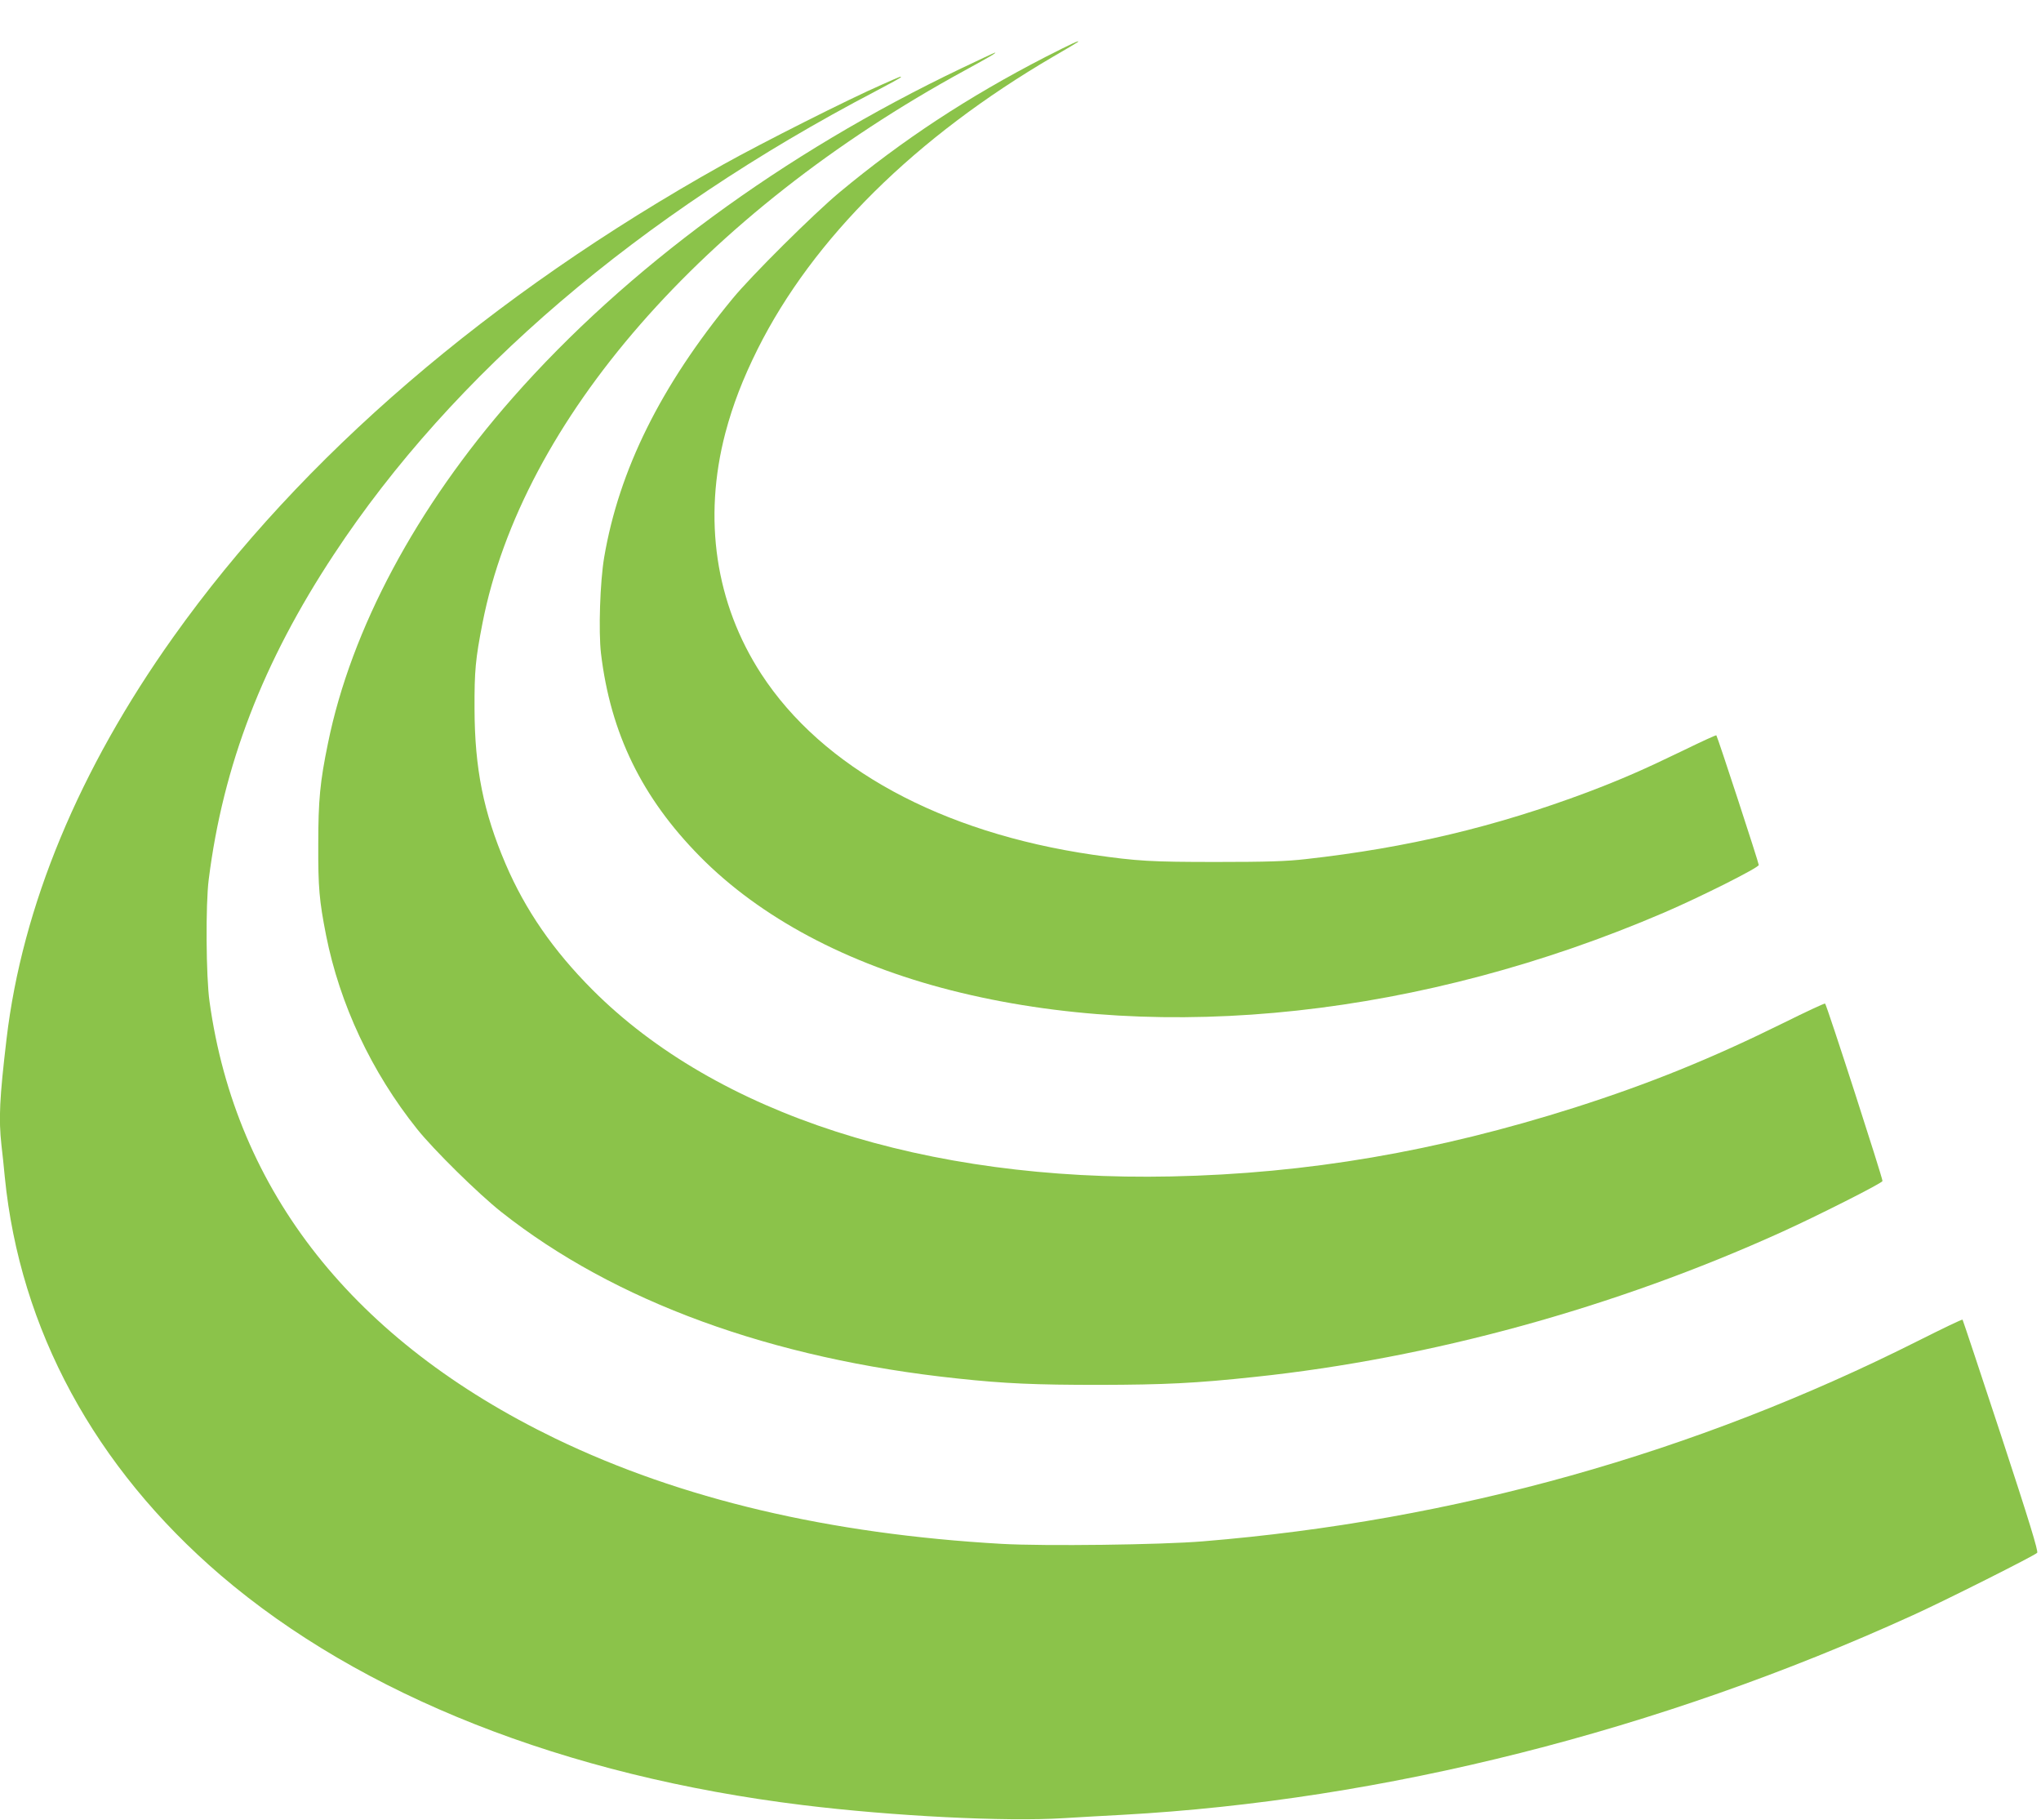<?xml version="1.0" standalone="no"?>
<!DOCTYPE svg PUBLIC "-//W3C//DTD SVG 20010904//EN"
 "http://www.w3.org/TR/2001/REC-SVG-20010904/DTD/svg10.dtd">
<svg version="1.0" xmlns="http://www.w3.org/2000/svg"
 width="1280pt" height="1141pt" viewBox="0 0 1280 1141"
 preserveAspectRatio="xMidYMid meet">
<g transform="translate(0,1141) scale(0.1,-0.1)"
fill="#8bc34a" stroke="none">
<path d="M6555 11052 c-483 -249 -893 -518 -1290 -848 -162 -135 -552 -522
-671 -667 -450 -546 -712 -1075 -805 -1622 -26 -153 -36 -464 -20 -602 60
-502 257 -905 621 -1274 378 -383 922 -673 1575 -839 1335 -339 2958 -162
4470 487 226 97 595 282 595 299 0 14 -259 806 -266 813 -2 3 -97 -41 -212
-97 -246 -119 -381 -178 -597 -260 -576 -216 -1128 -348 -1765 -419 -121 -14
-243 -18 -560 -18 -412 0 -497 5 -775 45 -953 139 -1697 544 -2081 1134 -287
442 -366 972 -225 1511 47 177 109 338 202 525 347 694 990 1330 1856 1836 82
47 150 88 152 90 18 17 -41 -11 -204 -94z"/>
<path d="M6030 10982 c-1119 -534 -2102 -1256 -2816 -2068 -602 -684 -1012
-1450 -1157 -2164 -50 -242 -61 -357 -61 -635 -1 -271 6 -351 49 -570 86 -432
284 -856 571 -1215 103 -129 383 -405 527 -519 710 -562 1695 -922 2862 -1045
297 -32 489 -40 890 -40 409 1 602 10 975 50 1100 116 2258 434 3305 909 223
101 625 304 631 319 4 10 -349 1103 -360 1113 -3 3 -119 -51 -258 -120 -455
-225 -845 -383 -1312 -532 -870 -276 -1675 -414 -2531 -432 -1541 -32 -2852
391 -3630 1171 -246 247 -420 499 -544 788 -139 325 -194 599 -195 973 -1 240
6 312 50 538 249 1270 1383 2570 3024 3465 159 87 202 112 190 112 -3 0 -97
-44 -210 -98z"/>
<path d="M5530 10879 c-204 -89 -748 -363 -995 -501 -1463 -818 -2645 -1833
-3447 -2961 -592 -831 -949 -1691 -1047 -2522 -44 -373 -50 -500 -32 -665 6
-47 15 -137 21 -200 95 -956 564 -1820 1353 -2497 882 -755 2159 -1259 3652
-1442 562 -69 1272 -105 1635 -82 102 6 268 16 370 21 1635 90 3366 527 4955
1251 195 88 766 375 781 392 8 9 -49 196 -226 735 -131 398 -240 725 -242 727
-3 3 -128 -57 -279 -133 -1401 -705 -2909 -1128 -4484 -1257 -263 -22 -995
-31 -1262 -16 -1086 62 -2013 281 -2799 660 -1264 612 -2005 1547 -2170 2741
-22 154 -25 611 -5 765 90 715 339 1363 786 2040 744 1129 1912 2127 3398
2904 86 45 157 84 157 87 0 6 4 8 -120 -47z"/>
</g>
</svg>
